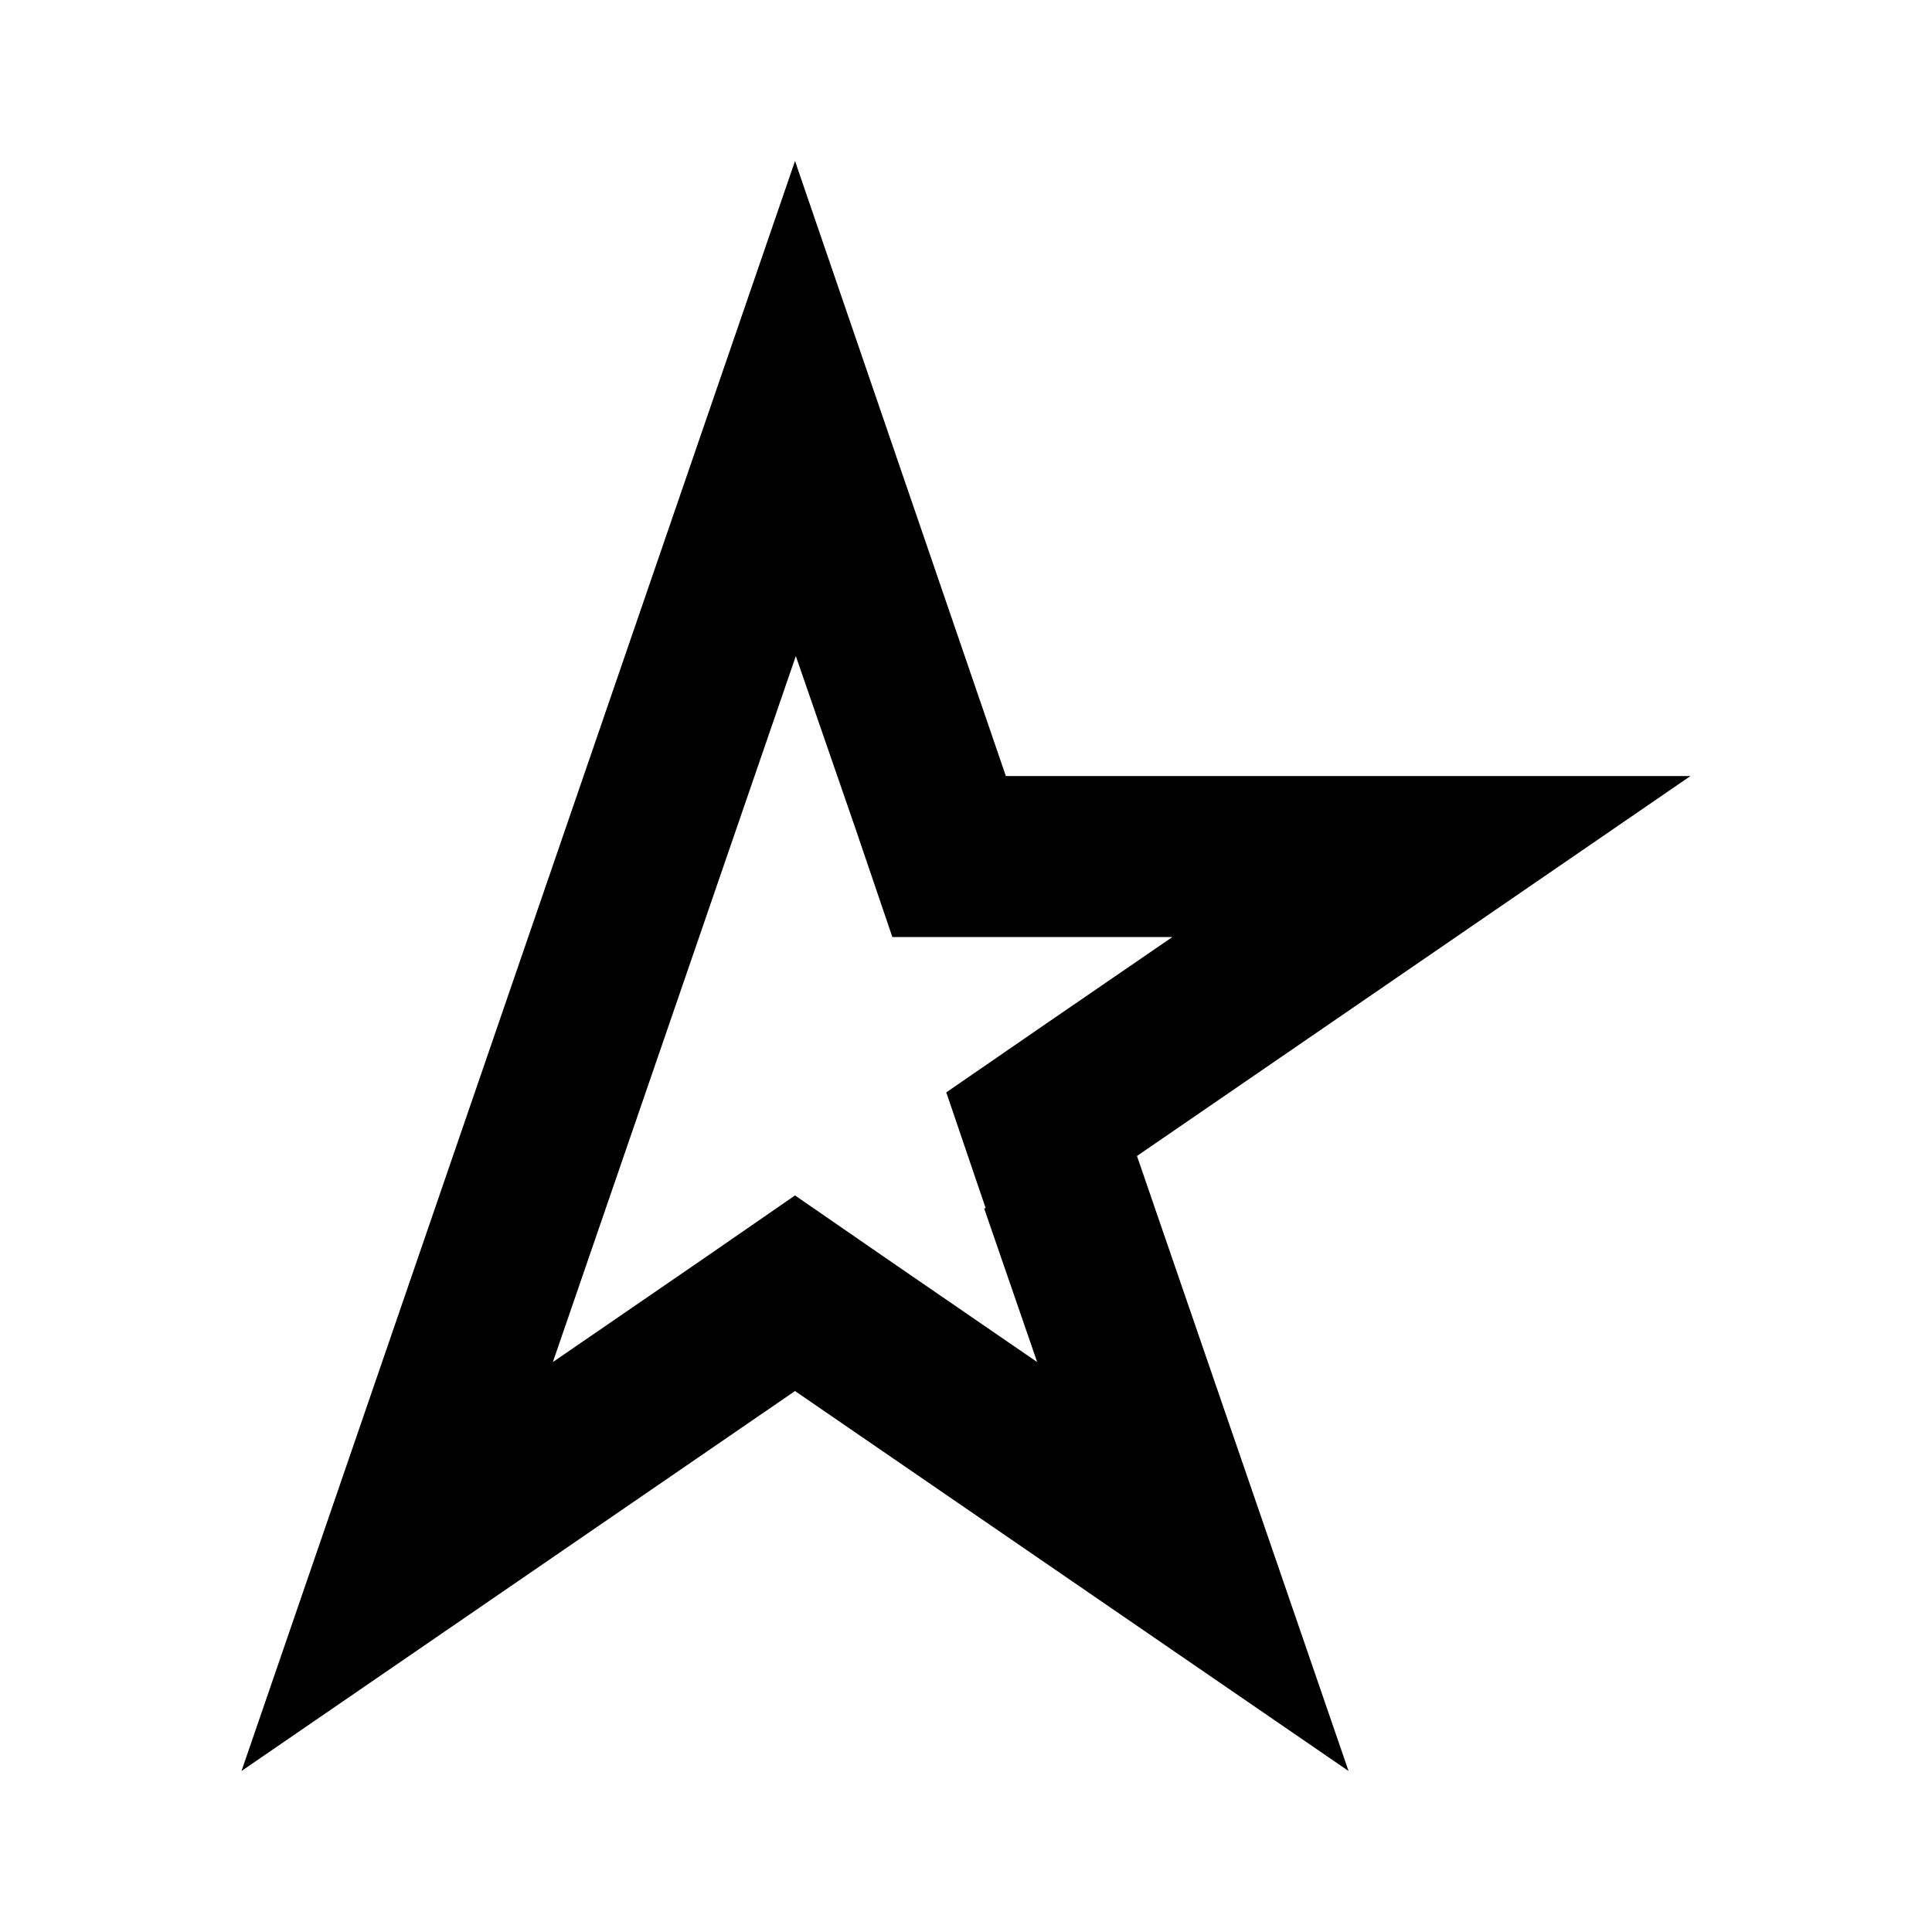 <svg xmlns="http://www.w3.org/2000/svg" fill="none" viewBox="0 0 24 24" height="24" width="24">
<path fill="black" d="M20.99 9.64H12.495L9.876 2L3 22L9.876 17.28L16.752 22L14.124 14.36L21 9.64H20.99ZM12.225 15.01L12.884 16.92L11.006 15.63L9.876 14.85L8.747 15.63L6.868 16.92L9.886 8.15L10.626 10.29L11.085 11.64H14.564L13.004 12.71L11.755 13.57L12.245 15.01H12.225Z"></path>
</svg>
